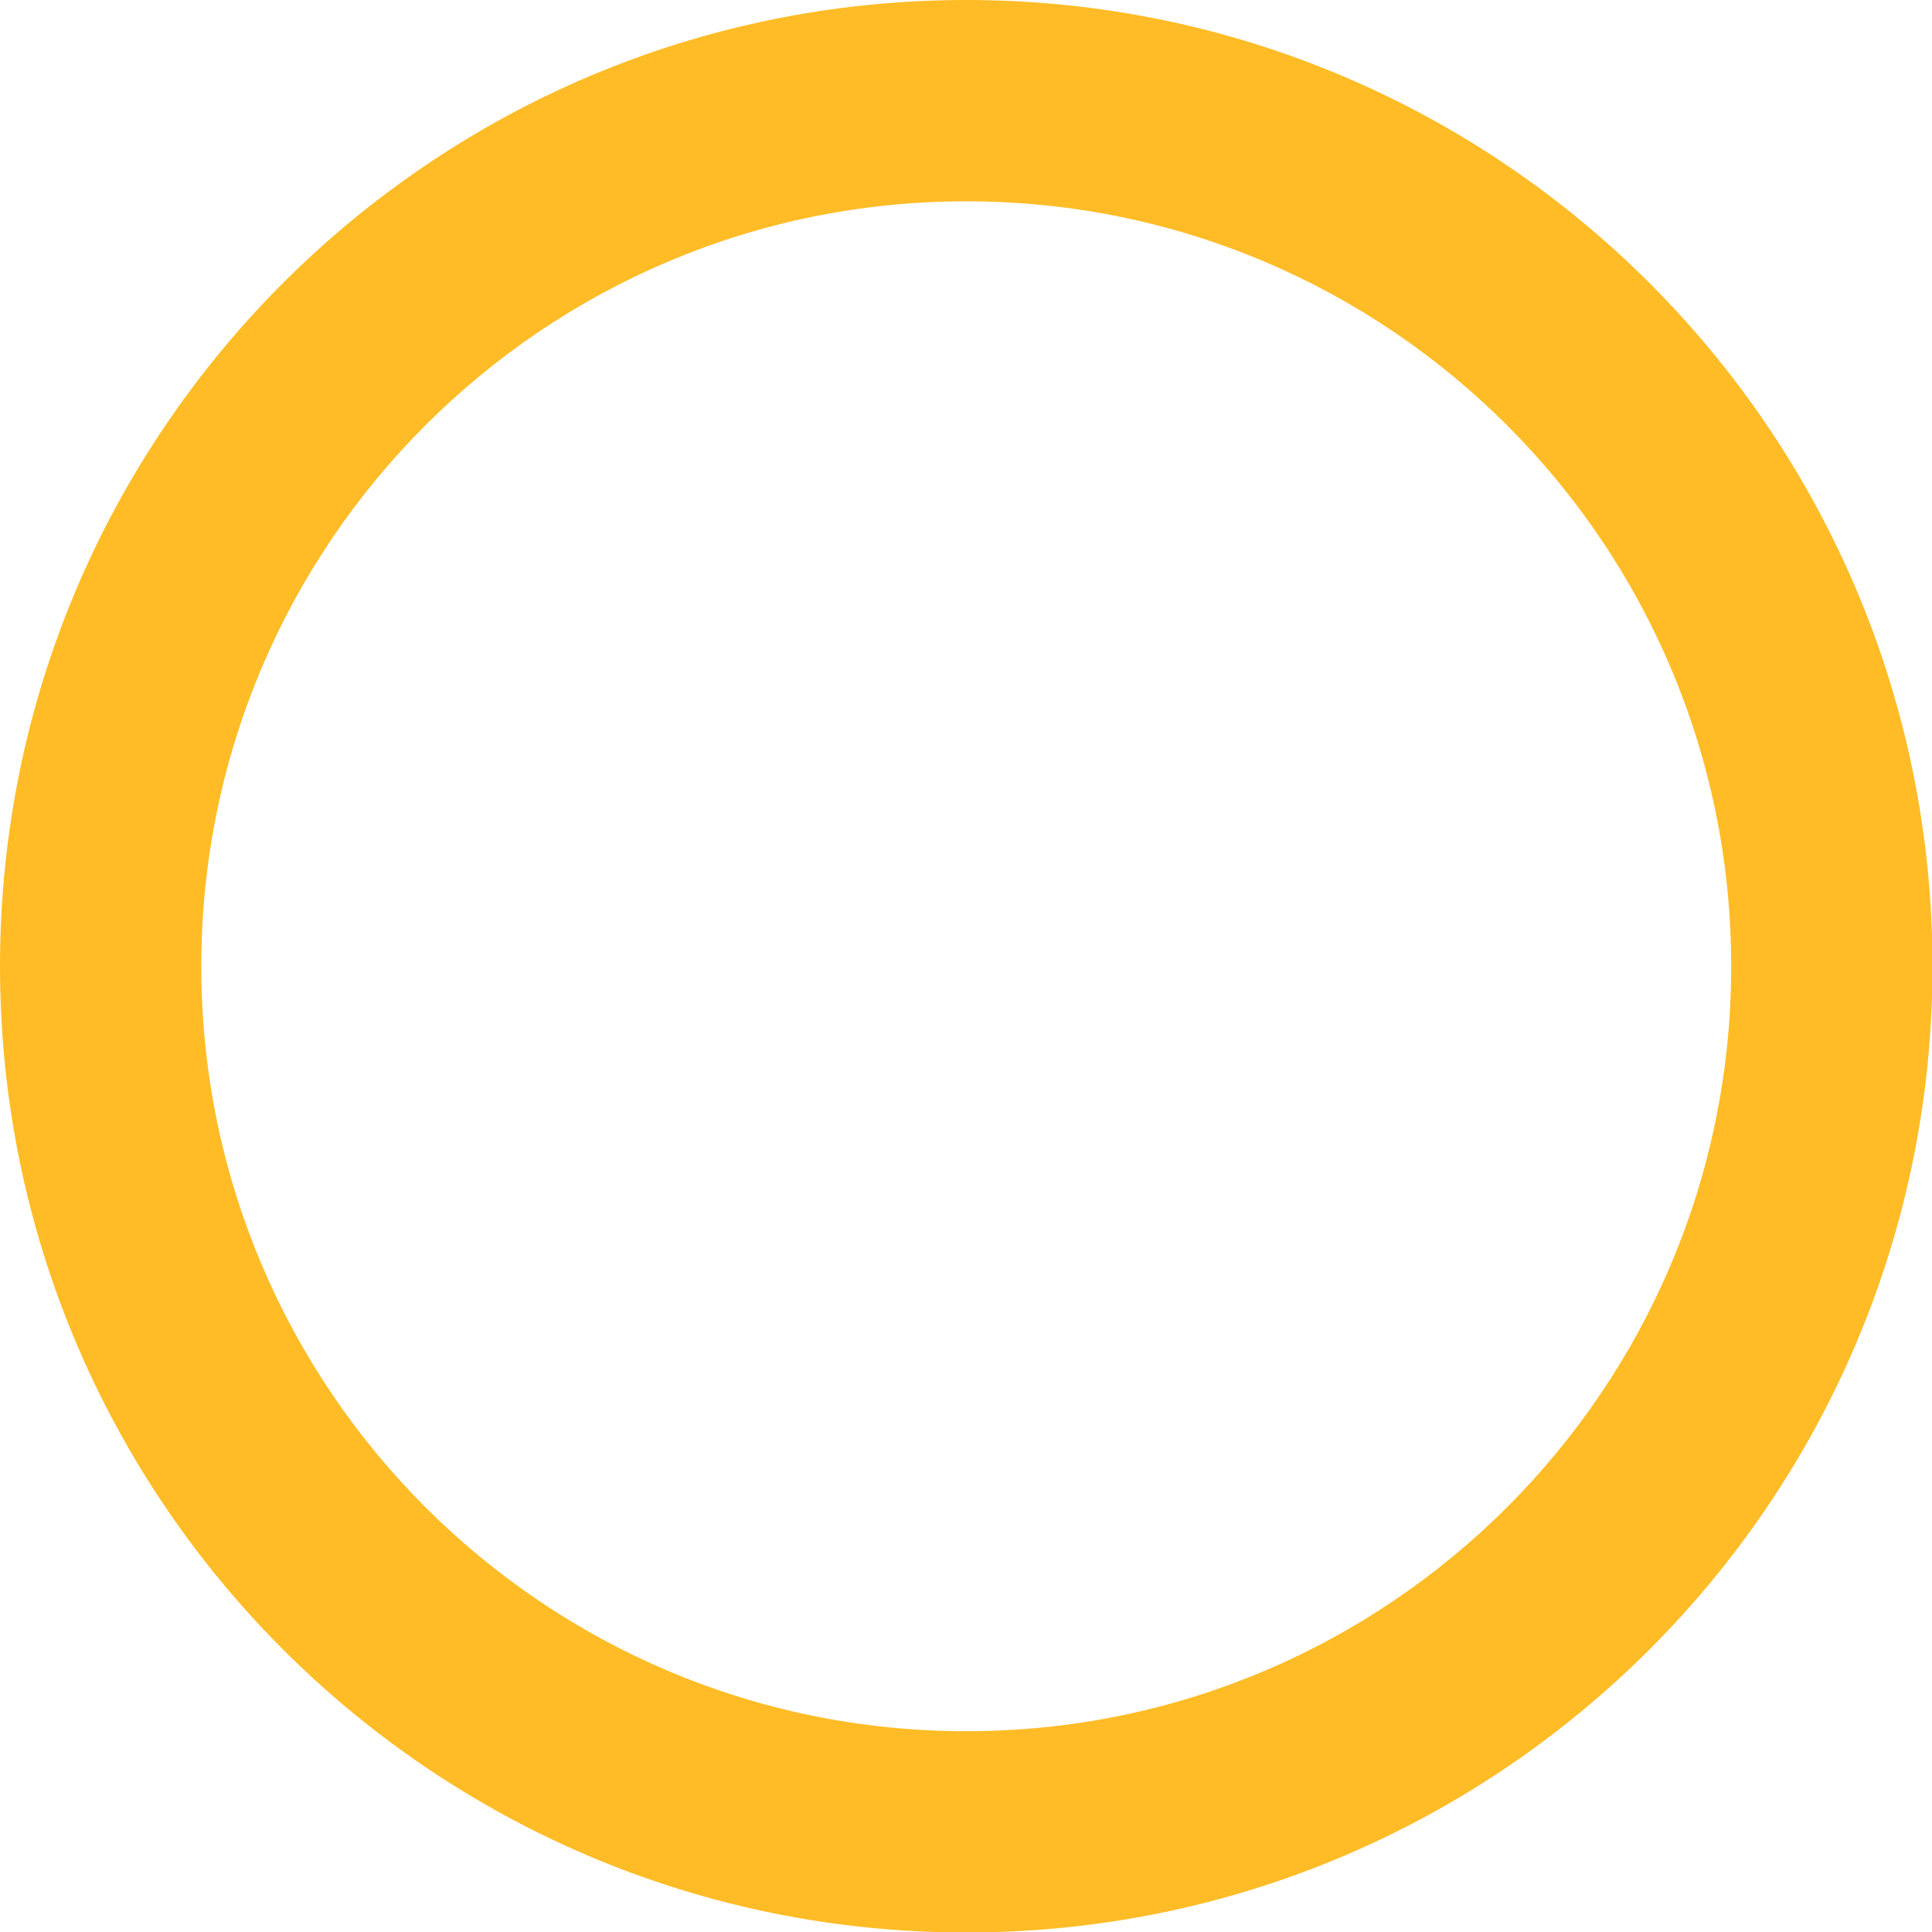 <?xml version="1.0" encoding="UTF-8" standalone="no"?><svg xmlns="http://www.w3.org/2000/svg" xmlns:xlink="http://www.w3.org/1999/xlink" fill="#ffbc26" height="167.7" preserveAspectRatio="xMidYMid meet" version="1" viewBox="0.0 0.0 167.7 167.7" width="167.7" zoomAndPan="magnify"><g id="change1_1"><path d="M83.872,0C37.552,0,0,37.552,0,83.872c0,46.321,37.552,83.871,83.872,83.871c46.321,0,83.871-37.55,83.871-83.871 C167.743,37.552,130.193,0,83.872,0z M83.872,150.271c-36.672,0-66.399-29.728-66.399-66.398c0-36.672,29.727-66.399,66.399-66.399 c36.671,0,66.398,29.728,66.398,66.399C150.27,120.543,120.543,150.271,83.872,150.271z" fill="inherit"/></g></svg>
